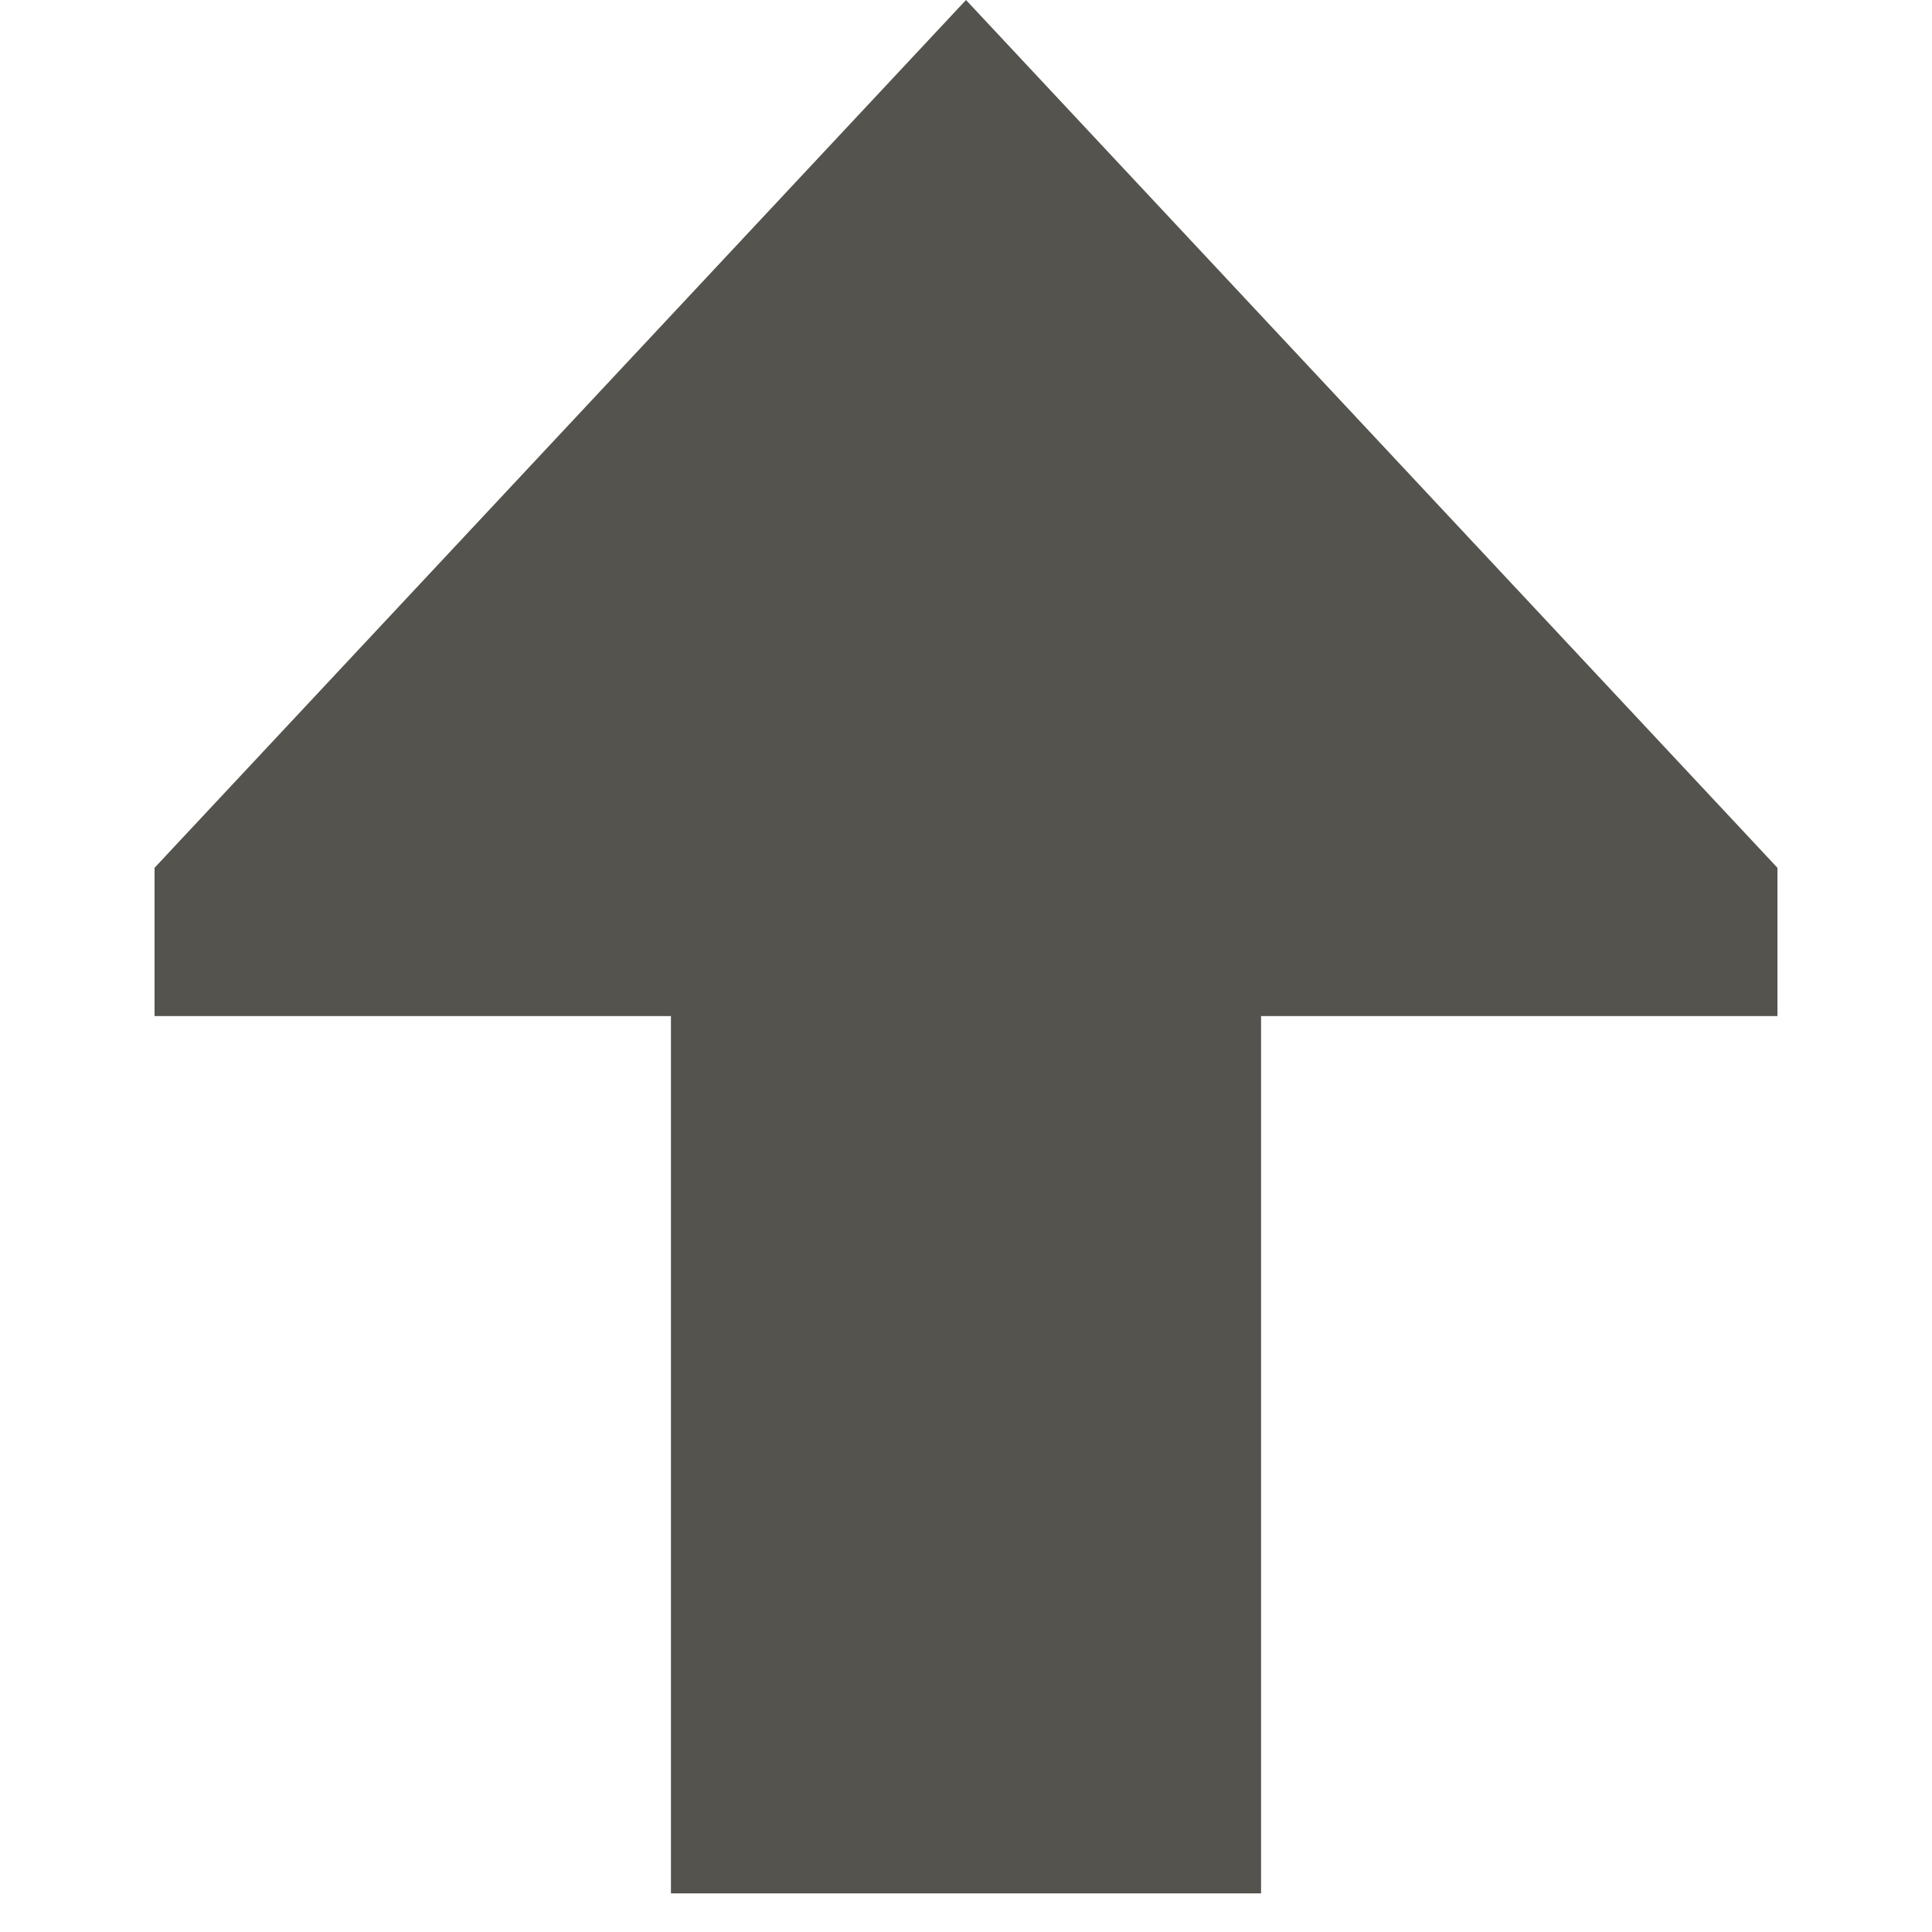 <?xml version="1.0" encoding="UTF-8"?> <svg xmlns="http://www.w3.org/2000/svg" width="150" height="150" viewBox="0 0 150 150" fill="none"><path d="M138 78.89H97.909V147H52.091V78.89H12V67.375L75 0L138 67.375V78.89Z" fill="#55534E"></path></svg> 